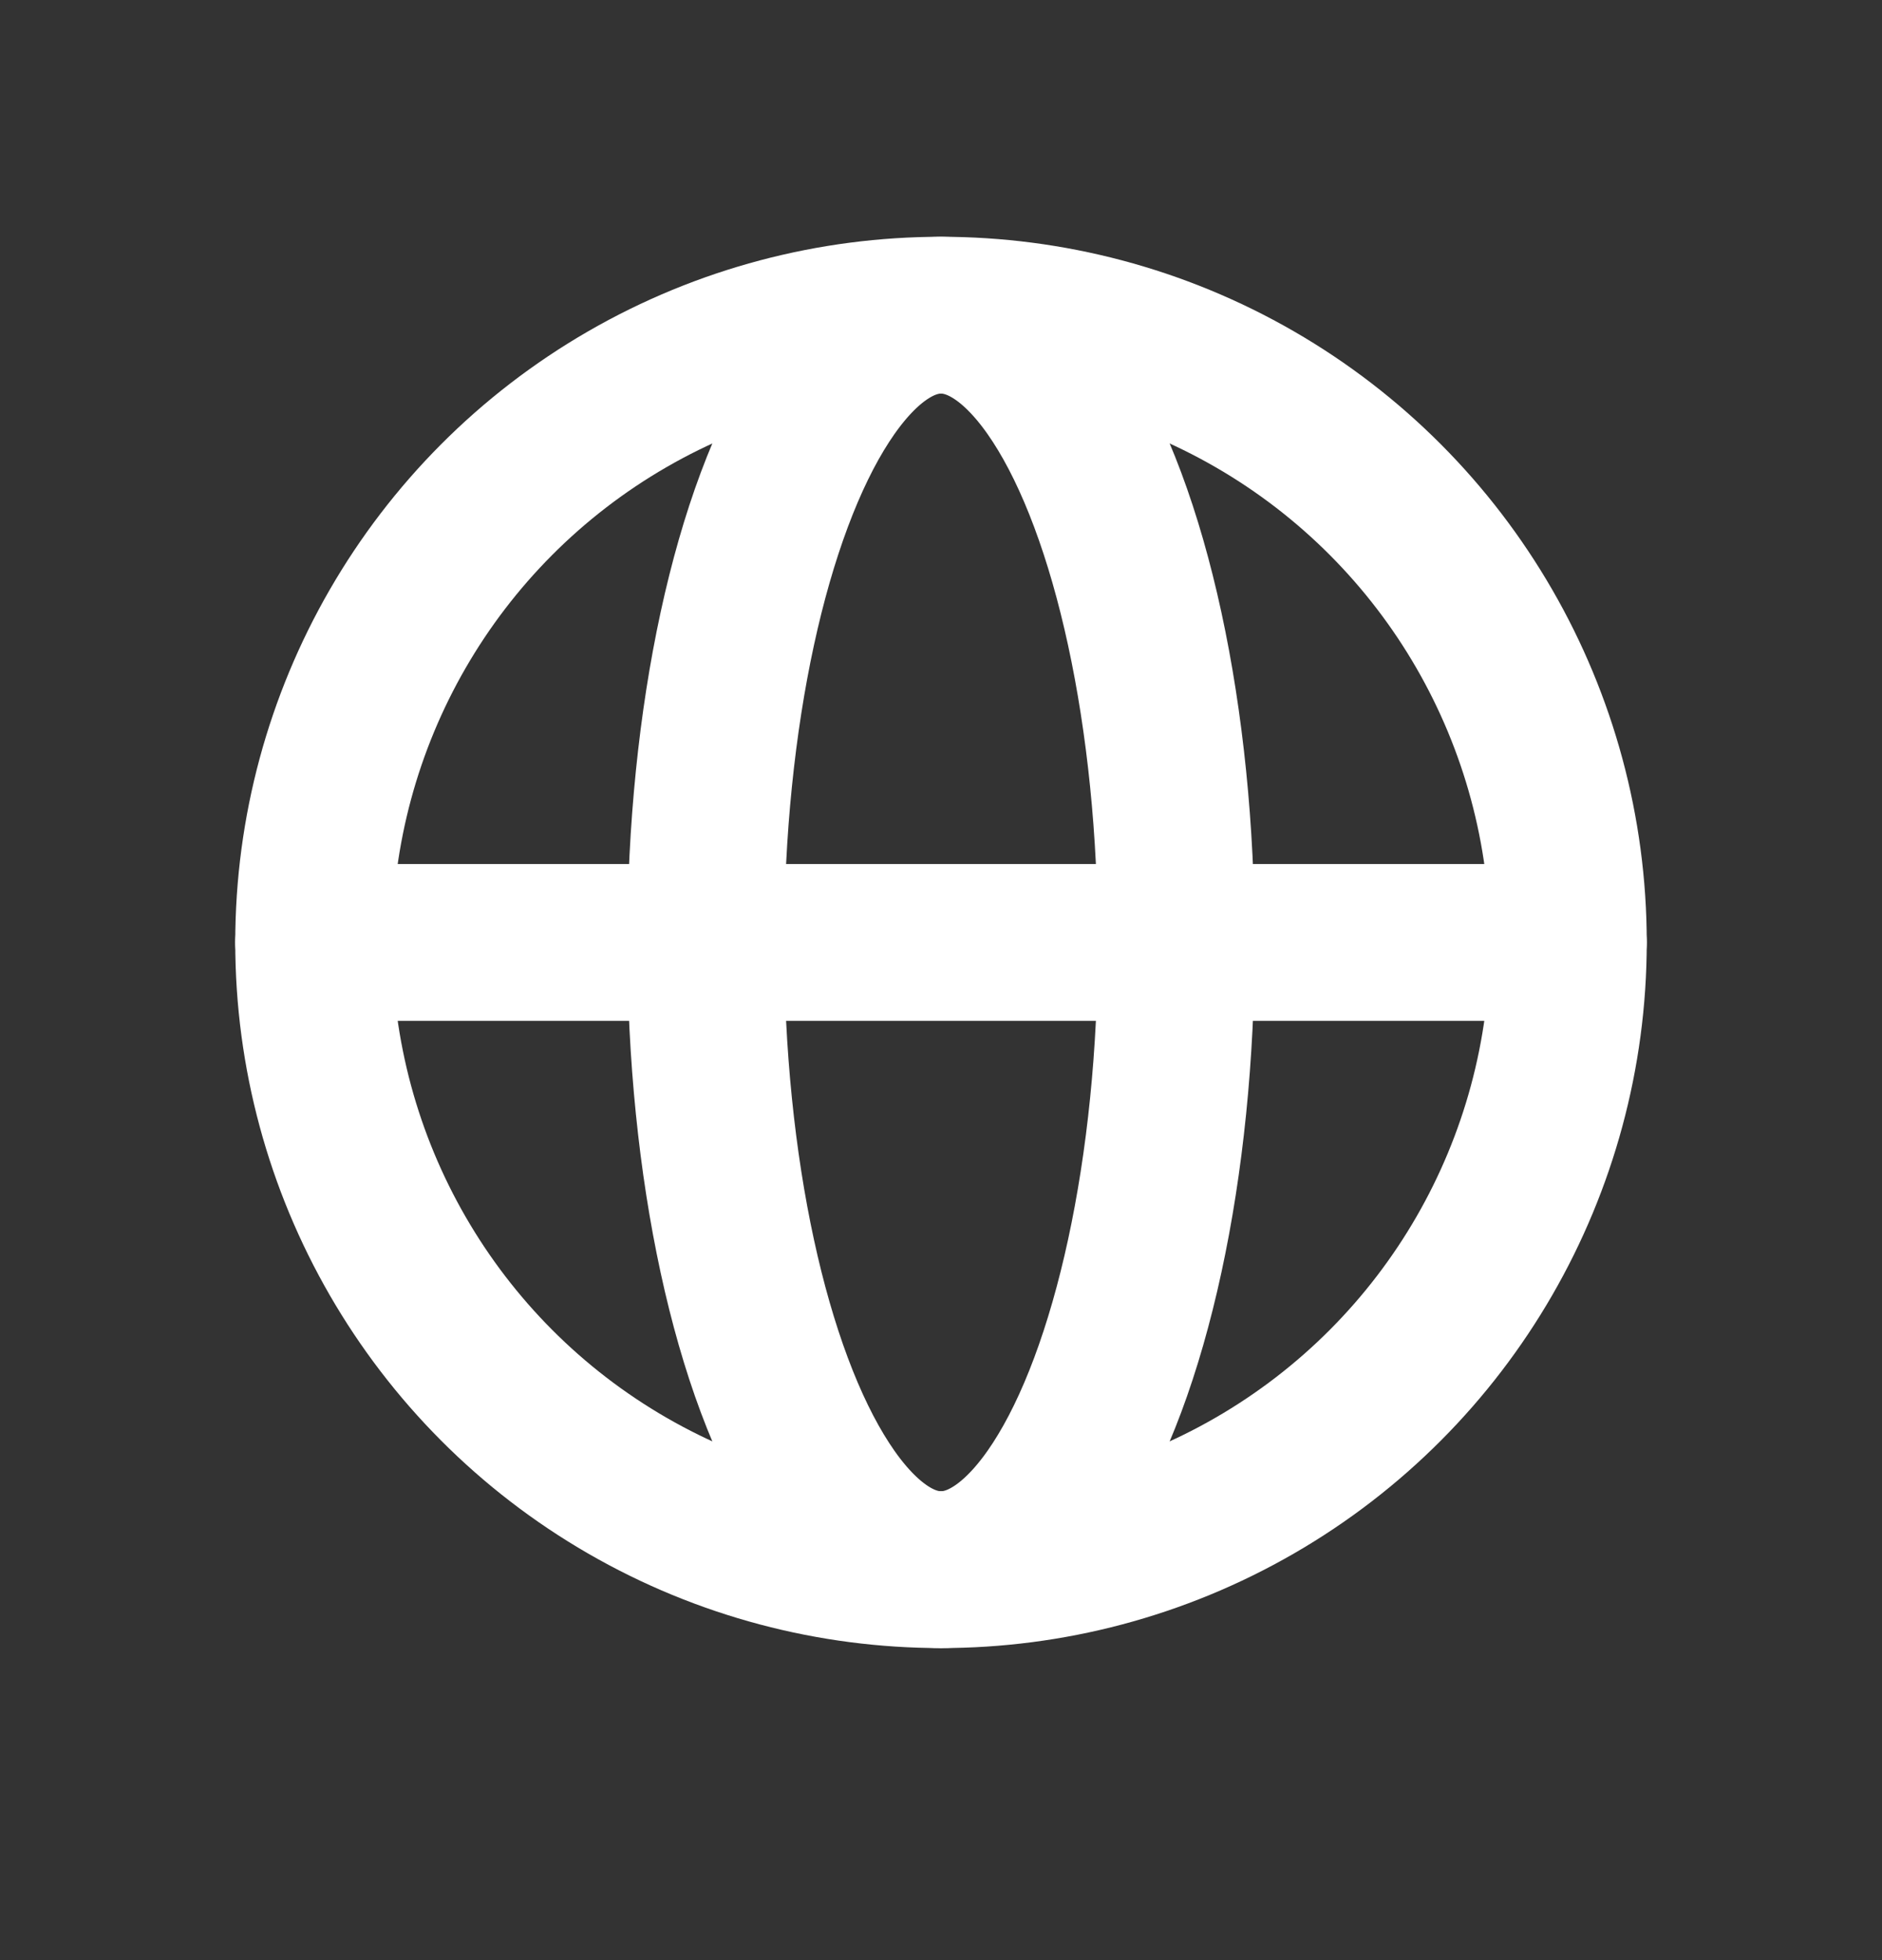 <svg width="24" height="25" viewBox="0 0 24 25" fill="none" xmlns="http://www.w3.org/2000/svg">
<rect x="0" y="0" width="24" height="25" fill="#333333" stroke="none"/>
<circle cx="12" cy="12.02" r="8" stroke="white" stroke-width="2"/>
<ellipse cx="12" cy="12.02" rx="3" ry="8" stroke="white" stroke-width="2"/>
<path d="M4 12.02H20" stroke="white" stroke-width="2" stroke-linecap="round"/>
</svg>
